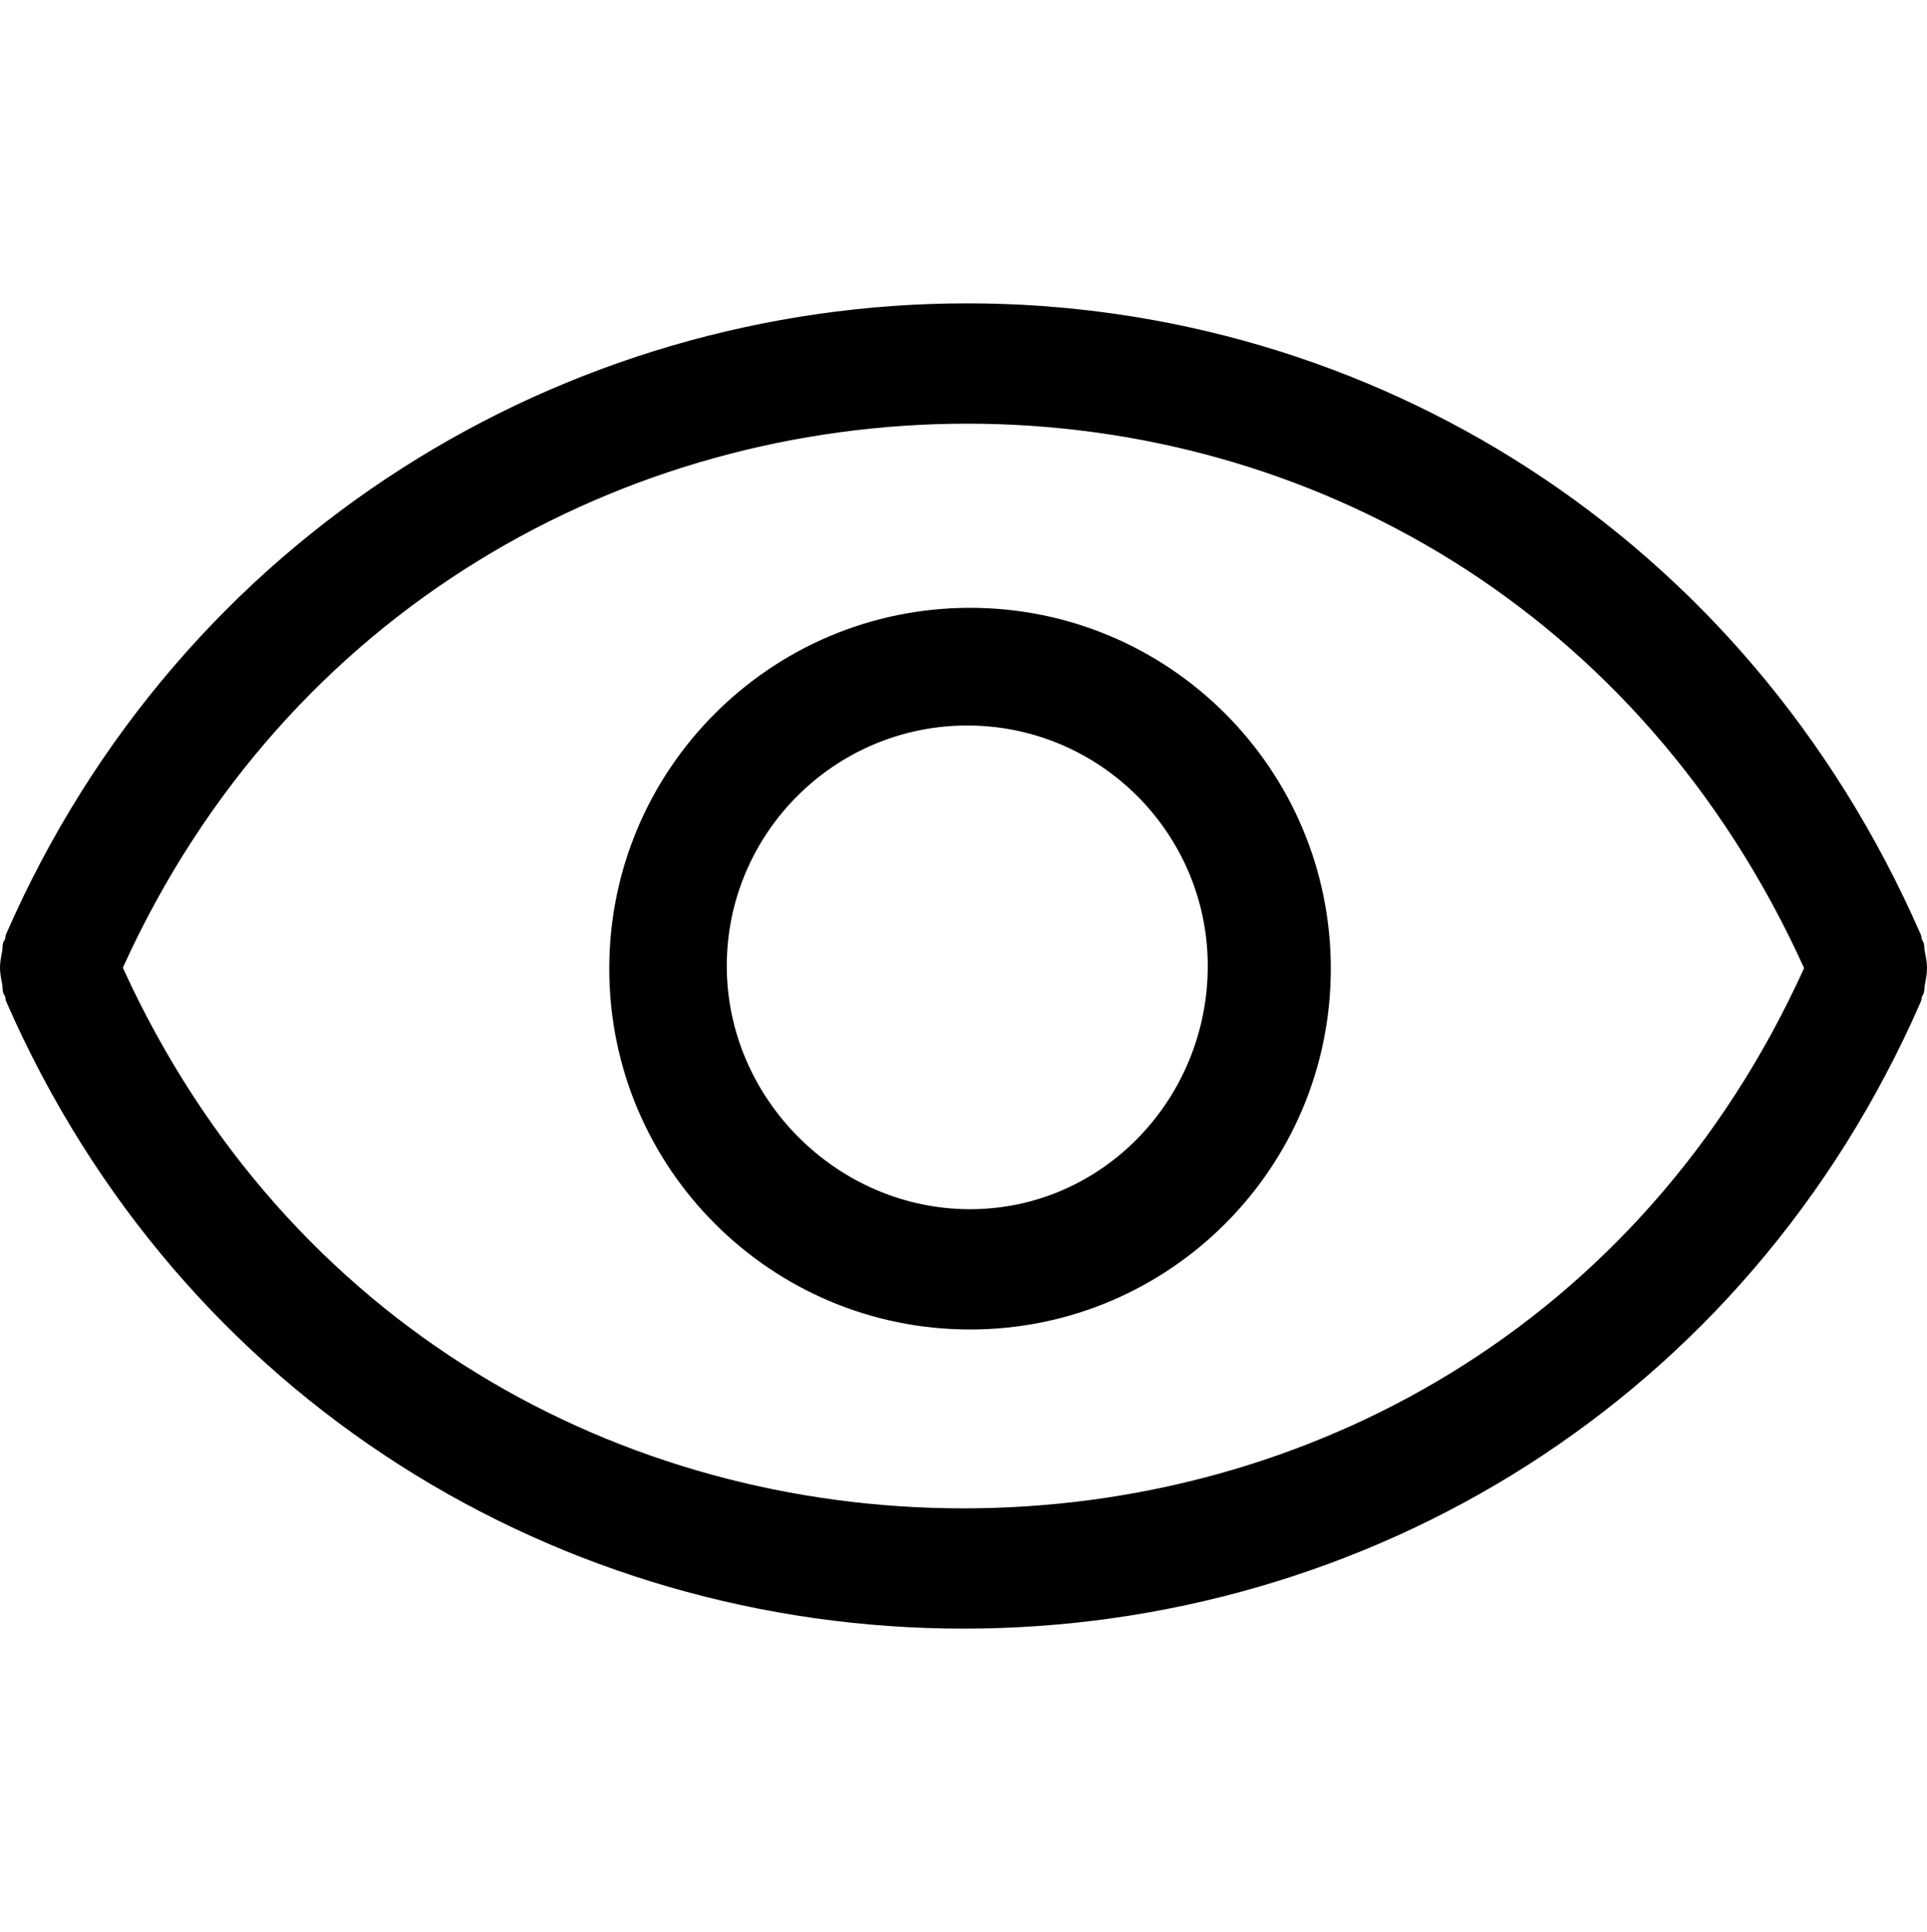 <svg version="1.1" xmlns="http://www.w3.org/2000/svg" xmlns:xlink="http://www.w3.org/1999/xlink" id="eye" viewBox="0 0 512.792 514.032"><path d="M258.136 161.72c-53.016 0-96 42.984-96 96 0 53.008 42.984 96 96 96s96-42.984 96-96-42.984-96-96-96zm0 160c-35.288 0-64.736-29.408-64.736-64.696s28.712-64 64-64c35.296 0 64 28.712 64 64s-27.968 64.696-63.264 64.696zm254.104-68.416c-.184-.808-.104-1.664-.344-2.456-.104-.336-.312-.528-.432-.824-.168-.456-.128-.992-.36-1.432-46.536-106.552-146.832-167.88-253.712-167.88S48.208 141.928 1.648 248.488c-.2.448-.168.912-.328 1.424-.112.312-.344.488-.448.784-.248.808-.152 1.648-.304 2.464C.272 254.6 0 256 0 257.456c0 1.472.272 2.832.568 4.296.16.8.056 1.672.304 2.44.104.36.336.512.448.84.168.44.128.984.328 1.424C48.216 372.984 149.52 433.312 256.4 433.312c106.888 0 208.168-60.2 254.72-166.752.232-.456.184-.936.36-1.44.112-.28.328-.488.424-.8.248-.784.168-1.64.344-2.456.28-1.432.544-2.832.544-4.312 0-1.408-.264-2.8-.552-4.248zM256.4 401.312c-90.648 0-179.872-47.784-223.712-143.84C76.112 161.736 166.528 112.72 257.4 112.72c90.84 0 179.248 49.072 222.688 144.856C436.68 353.28 347.272 401.312 256.4 401.312z"/></svg>